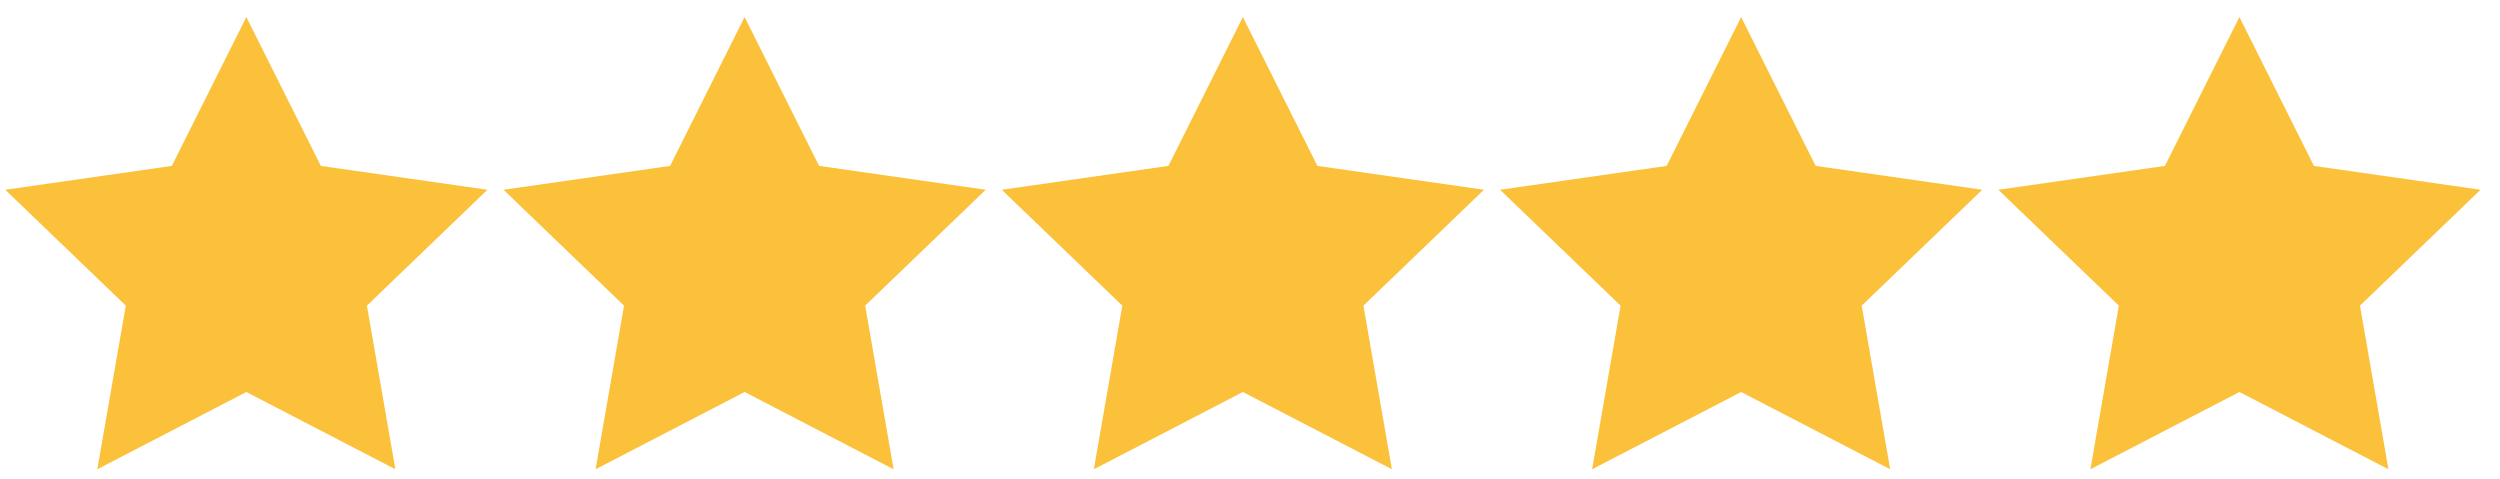 <svg width="94" height="18" viewBox="0 0 94 18" fill="none" xmlns="http://www.w3.org/2000/svg">
<g clip-path="url(#clip0_2048_109)">
<path d="M9.262 0.641L12.064 6.238L18.328 7.135L13.796 11.492L14.866 17.644L9.262 14.739L3.659 17.644L4.73 11.492L0.197 7.135L6.461 6.238L9.262 0.641Z" fill="#FCC13A"/>
<path d="M27.997 0.641L30.799 6.238L37.063 7.135L32.53 11.492L33.6 17.644L27.997 14.739L22.394 17.644L23.464 11.492L18.931 7.135L25.196 6.238L27.997 0.641Z" fill="#FCC13A"/>
<path d="M46.732 0.641L49.534 6.238L55.798 7.135L51.265 11.492L52.335 17.644L46.732 14.739L41.129 17.644L42.199 11.492L37.666 7.135L43.931 6.238L46.732 0.641Z" fill="#FCC13A"/>
<path d="M65.467 0.641L68.269 6.238L74.533 7.135L70 11.492L71.07 17.644L65.467 14.739L59.864 17.644L60.934 11.492L56.401 7.135L62.666 6.238L65.467 0.641Z" fill="#FCC13A"/>
<path d="M84.202 0.641L87.003 6.238L93.268 7.135L88.735 11.492L89.805 17.644L84.202 14.739L78.599 17.644L79.669 11.492L75.136 7.135L81.4 6.238L84.202 0.641Z" fill="#FCC13A"/>
</g>
<defs>
<clipPath id="clip0_2048_109">
<rect width="93.071" height="17.003" fill="white" transform="translate(0.197 0.641)"/>
</clipPath>
</defs>
</svg>
